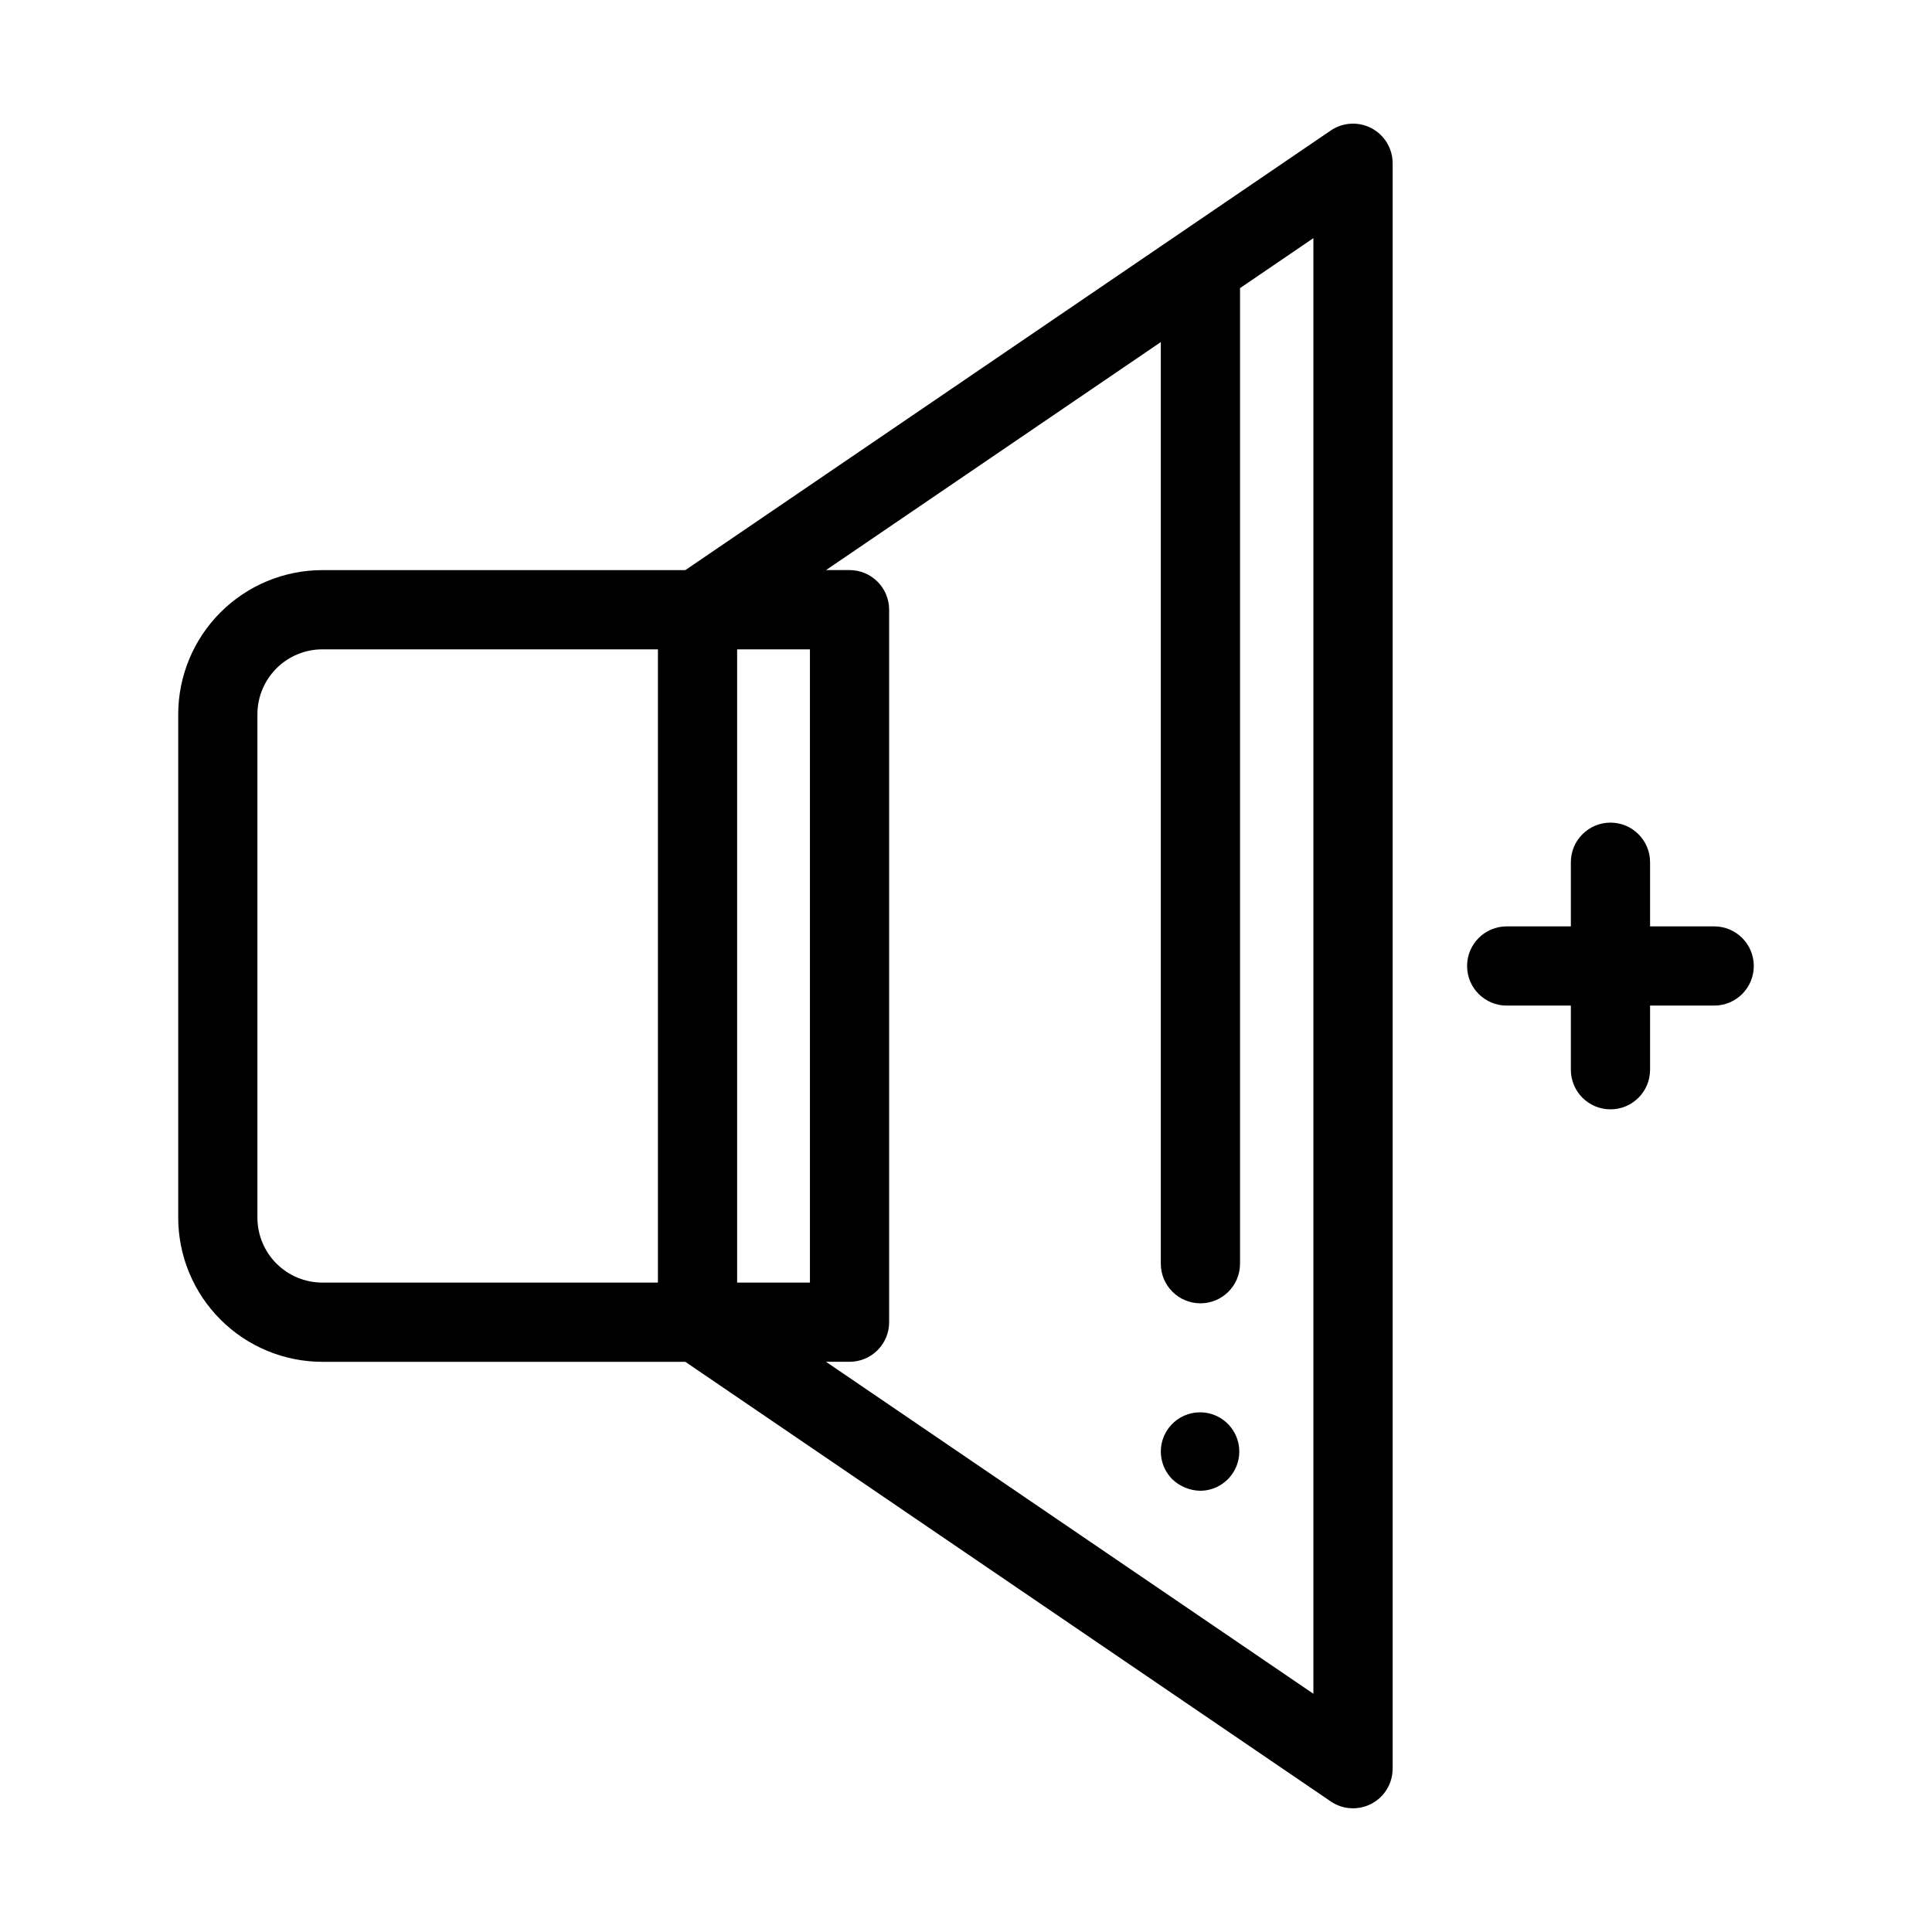 <?xml version="1.0" encoding="UTF-8"?>
<!-- Uploaded to: ICON Repo, www.iconrepo.com, Generator: ICON Repo Mixer Tools -->
<svg fill="#000000" width="800px" height="800px" version="1.1" viewBox="144 144 512 512" xmlns="http://www.w3.org/2000/svg">
 <g>
  <path d="m229.42 504.9h96.203l171.04 116.5c3.215 2.188 7.375 2.418 10.812 0.598 3.438-1.816 5.586-5.387 5.586-9.277v-425.46c0-3.891-2.148-7.457-5.586-9.277-3.438-1.816-7.598-1.586-10.812 0.602l-171.04 116.5h-96.203c-10.125 0.012-19.836 4.039-26.992 11.199-7.16 7.16-11.188 16.867-11.199 26.992v133.43c0.012 10.125 4.039 19.832 11.199 26.992 7.156 7.16 16.867 11.188 26.992 11.199zm129.22-188.82v167.82h-19.293v-167.82zm92.988-81.426v244.24c0 5.797 4.699 10.496 10.496 10.496s10.496-4.699 10.496-10.496v-258.54l19.445-13.246v385.76l-129.16-87.977h6.231c2.781 0 5.453-1.105 7.422-3.074s3.074-4.637 3.074-7.422v-188.82c0-2.781-1.105-5.453-3.074-7.422s-4.641-3.074-7.422-3.074h-6.231zm-239.41 98.625c0.004-4.559 1.82-8.93 5.043-12.156 3.227-3.223 7.598-5.035 12.156-5.043h88.941l-0.004 167.82h-88.938c-4.559-0.004-8.93-1.82-12.156-5.043-3.223-3.227-5.039-7.598-5.043-12.156z"/>
  <path d="m462.13 539.07c4.949-0.047 9.18-3.578 10.109-8.441 0.93-4.863-1.695-9.703-6.277-11.578-4.586-1.871-9.852-0.25-12.59 3.871-2.742 4.121-2.191 9.605 1.309 13.105 2.012 1.914 4.672 3 7.449 3.043z"/>
  <path d="m543.29 389.5c-5.797 0-10.496 4.699-10.496 10.496s4.699 10.496 10.496 10.496h17.004v17c0 5.797 4.699 10.496 10.496 10.496s10.496-4.699 10.496-10.496v-17h16.996-0.004c5.797 0 10.496-4.699 10.496-10.496s-4.699-10.496-10.496-10.496h-16.992v-17c0-5.797-4.699-10.496-10.496-10.496s-10.496 4.699-10.496 10.496v17z"/>
 </g>
</svg>